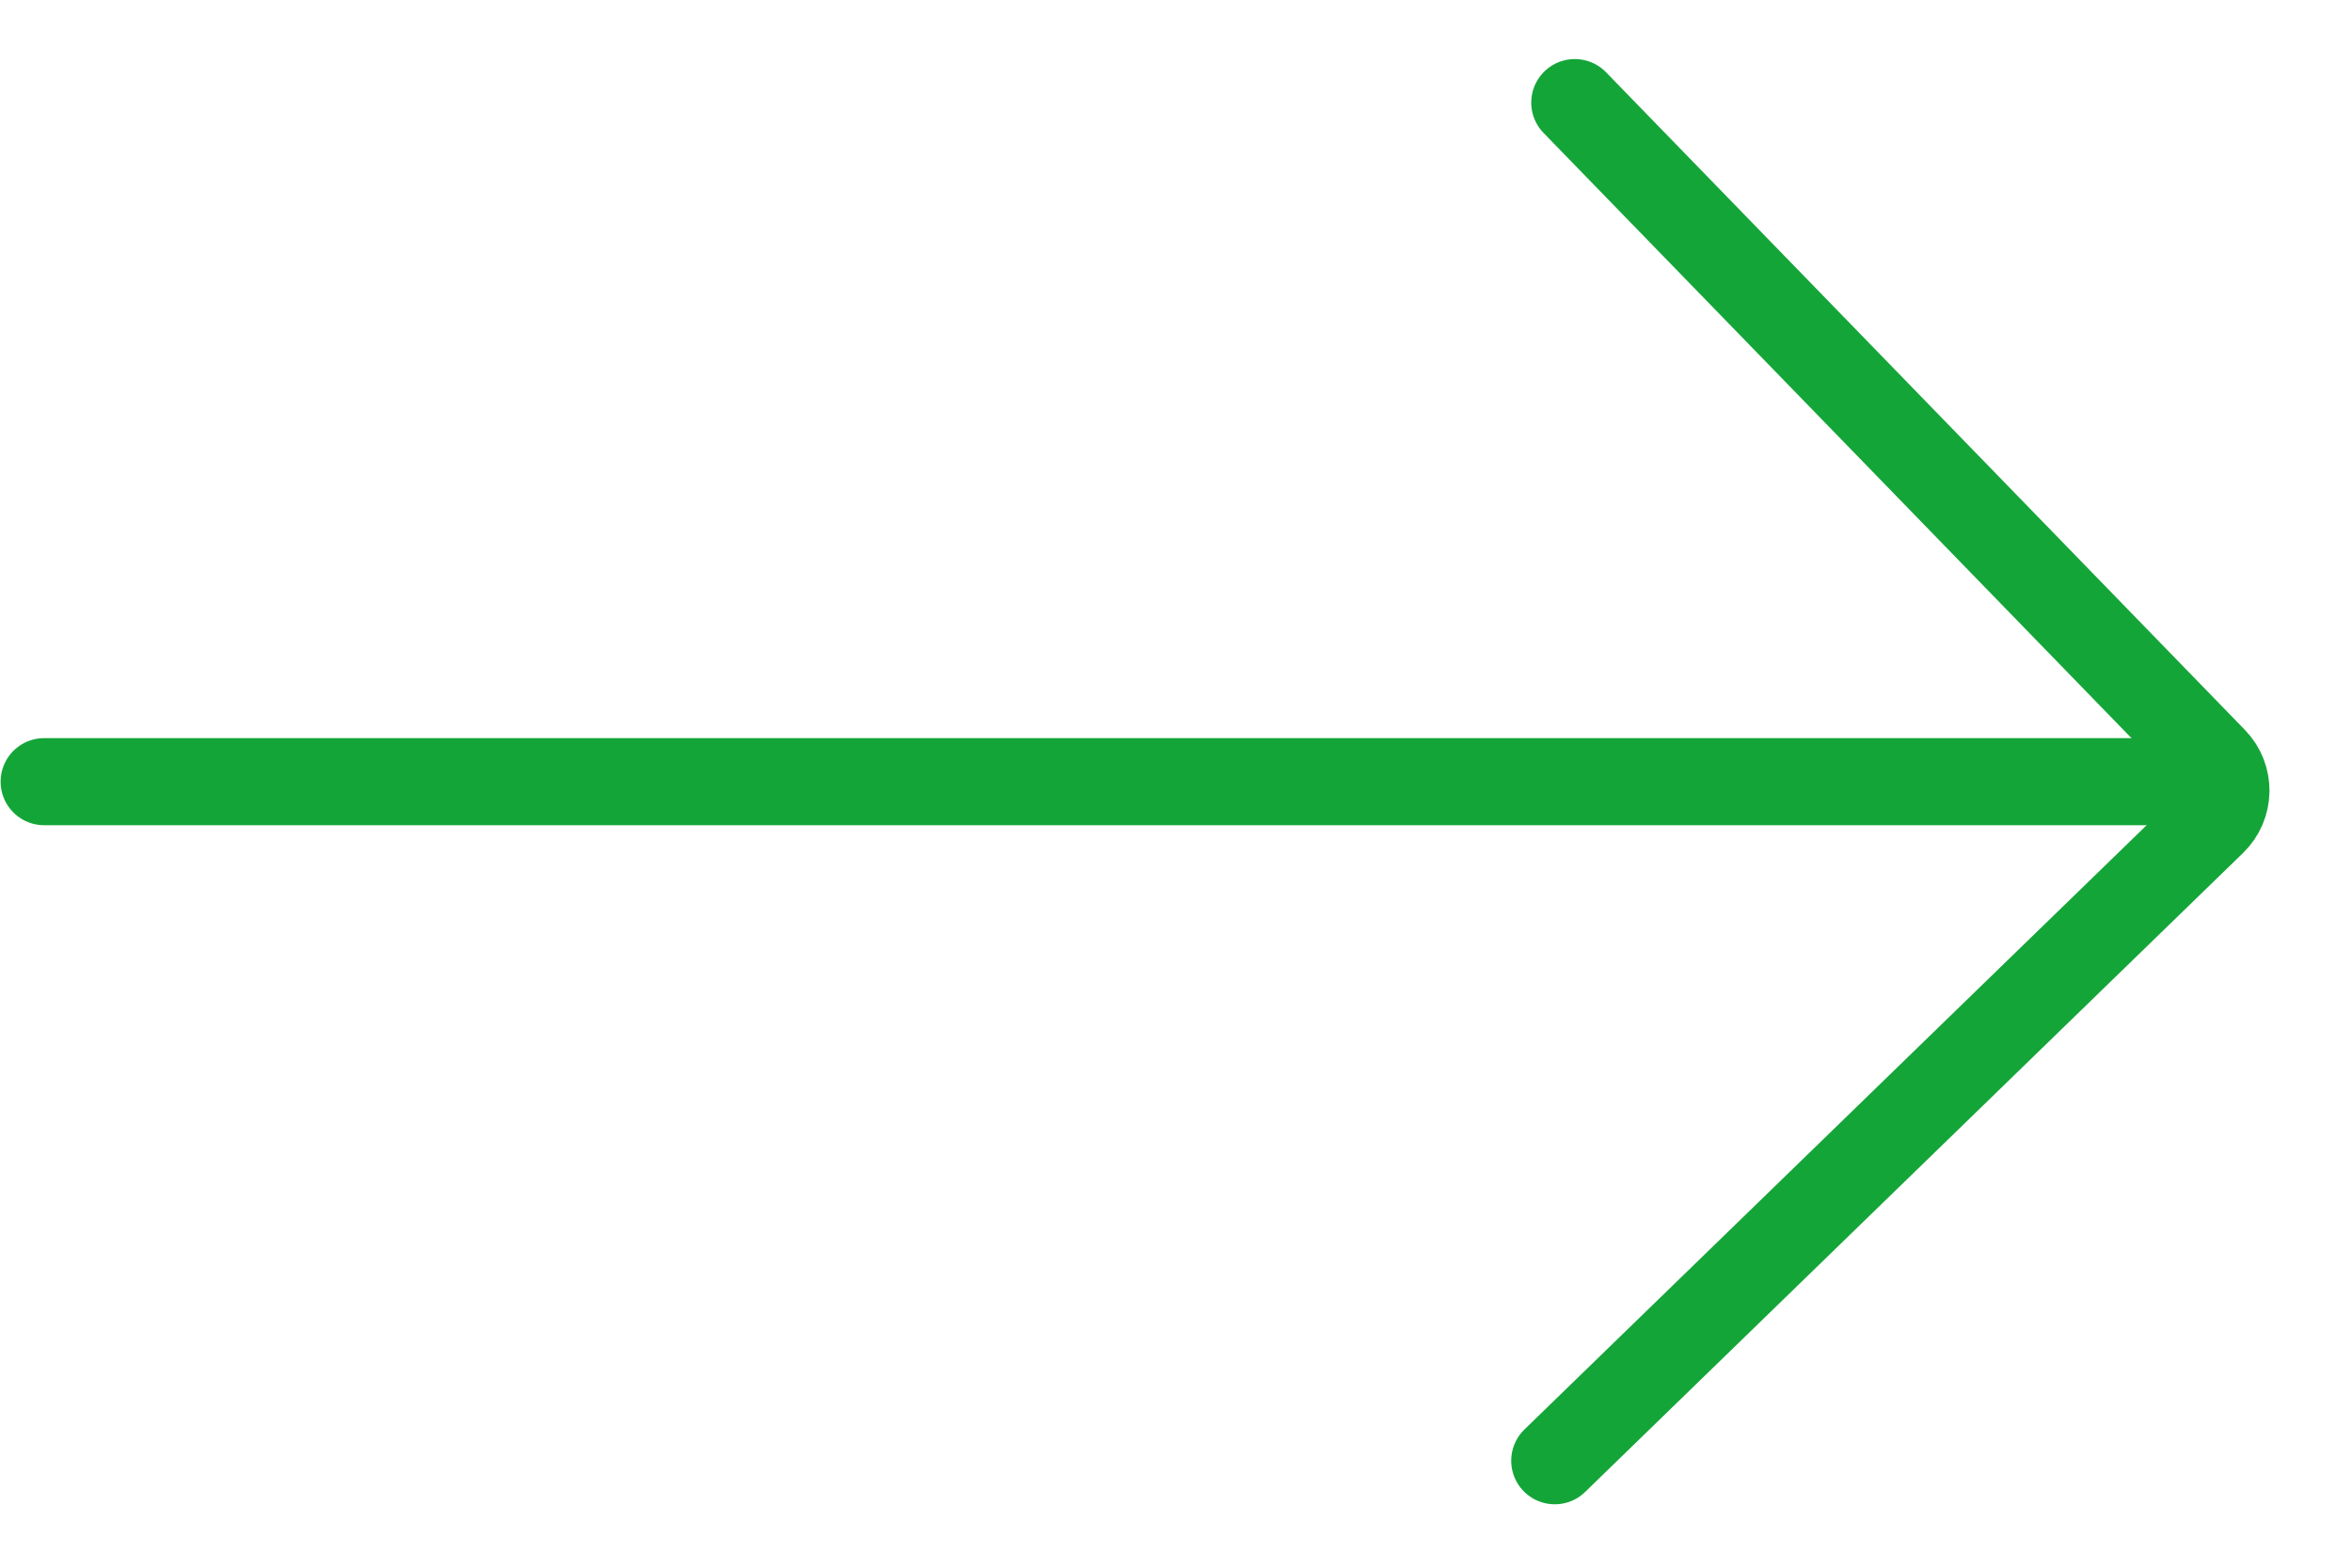<svg width="27" height="18" viewBox="0 0 27 18" fill="none" xmlns="http://www.w3.org/2000/svg">
<path d="M0.507 8.975L25.102 8.975" stroke="#14A538" stroke-linecap="round"/>
<path d="M17.848 16.772L25.401 9.435C25.599 9.243 25.604 8.926 25.411 8.728L18.078 1.178" stroke="#14A538" stroke-linecap="round"/>
</svg>
